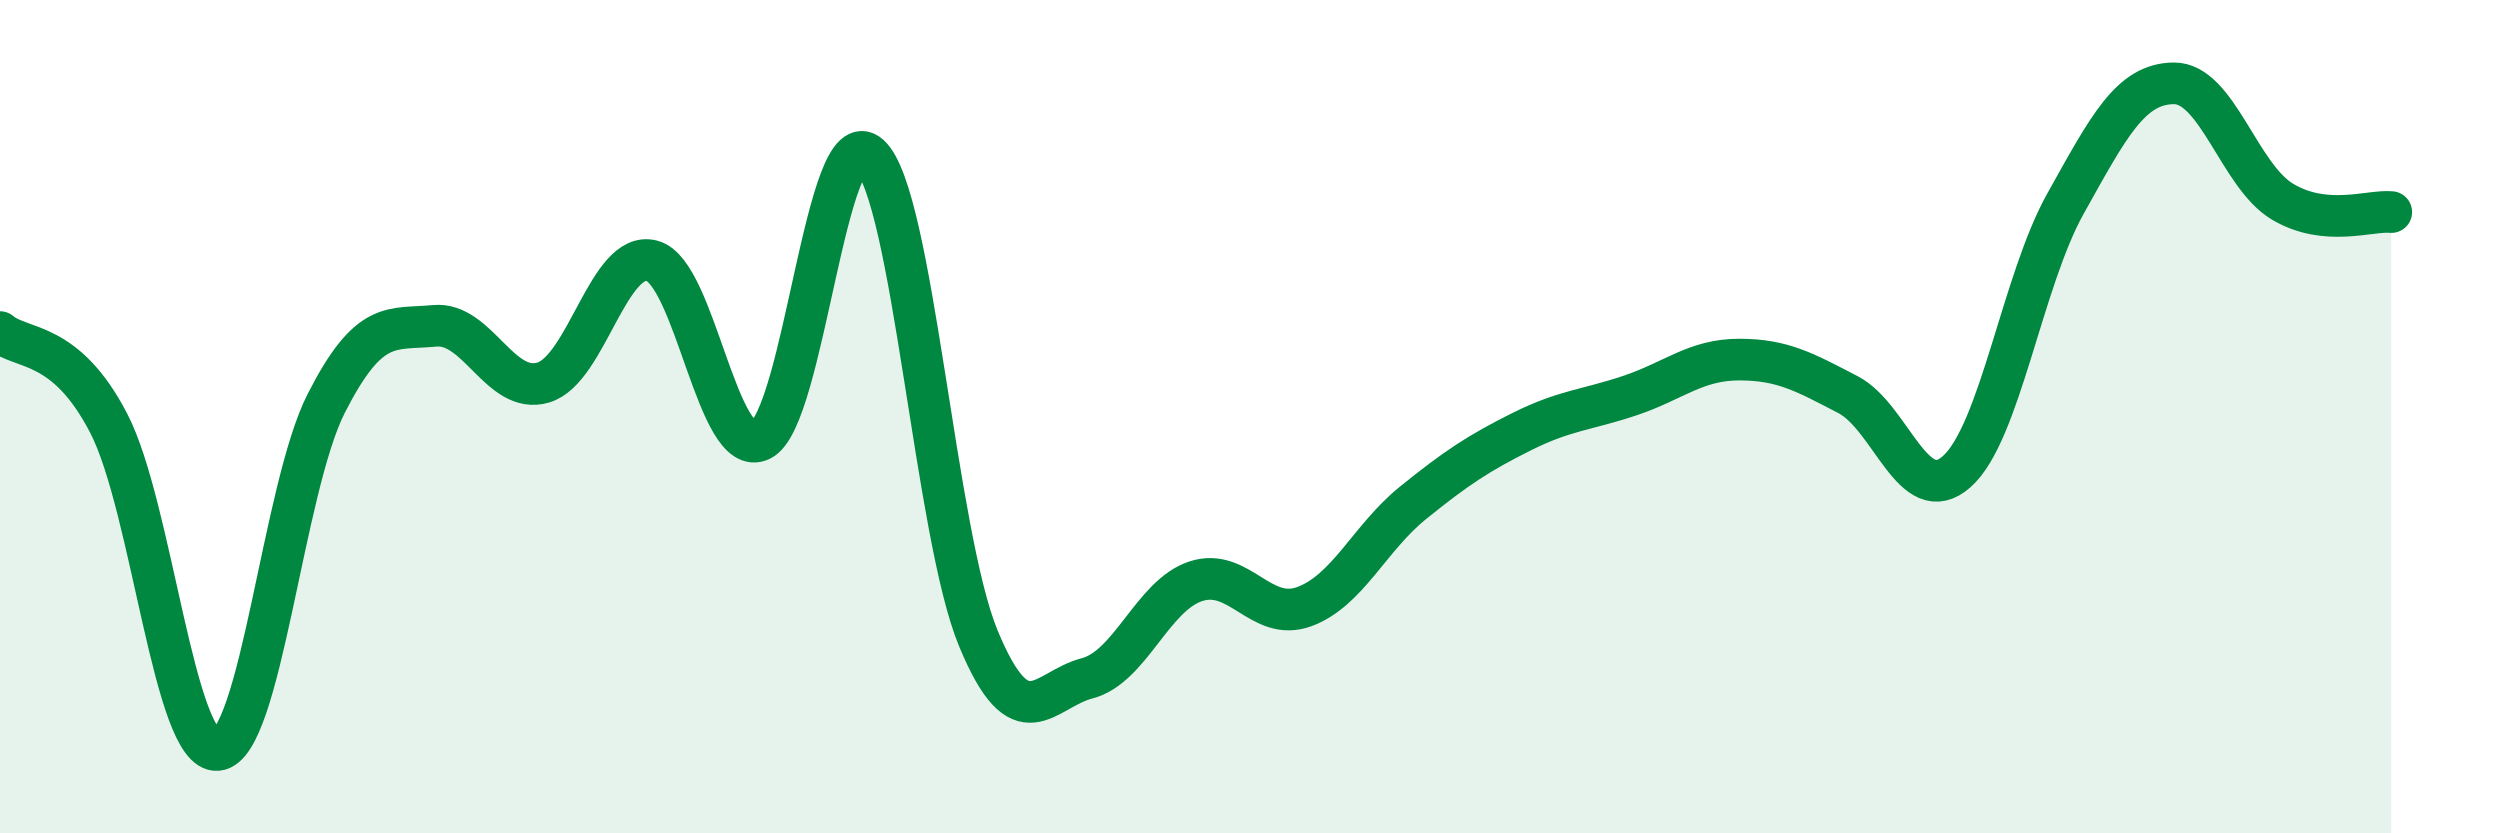
    <svg width="60" height="20" viewBox="0 0 60 20" xmlns="http://www.w3.org/2000/svg">
      <path
        d="M 0,7.97 C 0.52,8.41 1.57,8.15 2.61,10.16 C 3.65,12.17 4.18,18.1 5.22,18 C 6.26,17.9 6.79,11.72 7.83,9.68 C 8.87,7.64 9.39,7.92 10.43,7.82 C 11.47,7.72 12,9.49 13.04,9.18 C 14.08,8.87 14.61,5.98 15.65,6.26 C 16.69,6.54 17.22,11.07 18.26,10.56 C 19.3,10.05 19.83,2.78 20.87,3.73 C 21.91,4.68 22.44,12.81 23.48,15.32 C 24.52,17.83 25.05,16.55 26.09,16.28 C 27.13,16.01 27.66,14.29 28.7,13.95 C 29.74,13.61 30.26,14.94 31.3,14.56 C 32.34,14.18 32.87,12.91 33.91,12.07 C 34.95,11.23 35.48,10.88 36.52,10.36 C 37.56,9.84 38.09,9.84 39.13,9.49 C 40.17,9.14 40.7,8.63 41.74,8.63 C 42.78,8.63 43.31,8.93 44.35,9.47 C 45.39,10.01 45.92,12.24 46.96,11.32 C 48,10.4 48.53,6.75 49.57,4.89 C 50.61,3.03 51.13,2.01 52.17,2 C 53.21,1.99 53.74,4.22 54.78,4.84 C 55.82,5.46 56.87,5.04 57.39,5.09L57.39 20L0 20Z"
        fill="#008740"
        opacity="0.1"
        stroke-linecap="round"
        stroke-linejoin="round"
      />
      <path
        d="M 0,7.97 C 0.52,8.41 1.57,8.15 2.61,10.16 C 3.65,12.17 4.18,18.1 5.22,18 C 6.26,17.9 6.79,11.72 7.83,9.68 C 8.87,7.64 9.39,7.92 10.43,7.82 C 11.47,7.72 12,9.49 13.04,9.18 C 14.08,8.87 14.61,5.98 15.65,6.26 C 16.69,6.54 17.22,11.07 18.26,10.56 C 19.3,10.05 19.83,2.78 20.87,3.73 C 21.91,4.68 22.44,12.81 23.48,15.32 C 24.52,17.83 25.05,16.55 26.09,16.28 C 27.13,16.01 27.66,14.29 28.7,13.95 C 29.74,13.61 30.26,14.94 31.3,14.56 C 32.34,14.18 32.87,12.91 33.91,12.07 C 34.95,11.23 35.48,10.88 36.52,10.36 C 37.56,9.84 38.09,9.84 39.13,9.49 C 40.17,9.14 40.7,8.63 41.74,8.63 C 42.78,8.63 43.31,8.93 44.35,9.47 C 45.39,10.01 45.92,12.24 46.96,11.32 C 48,10.4 48.53,6.75 49.57,4.89 C 50.61,3.03 51.13,2.01 52.17,2 C 53.21,1.99 53.74,4.22 54.78,4.84 C 55.82,5.46 56.87,5.04 57.39,5.09"
        stroke="#008740"
        stroke-width="1"
        fill="none"
        stroke-linecap="round"
        stroke-linejoin="round"
      />
    </svg>
  